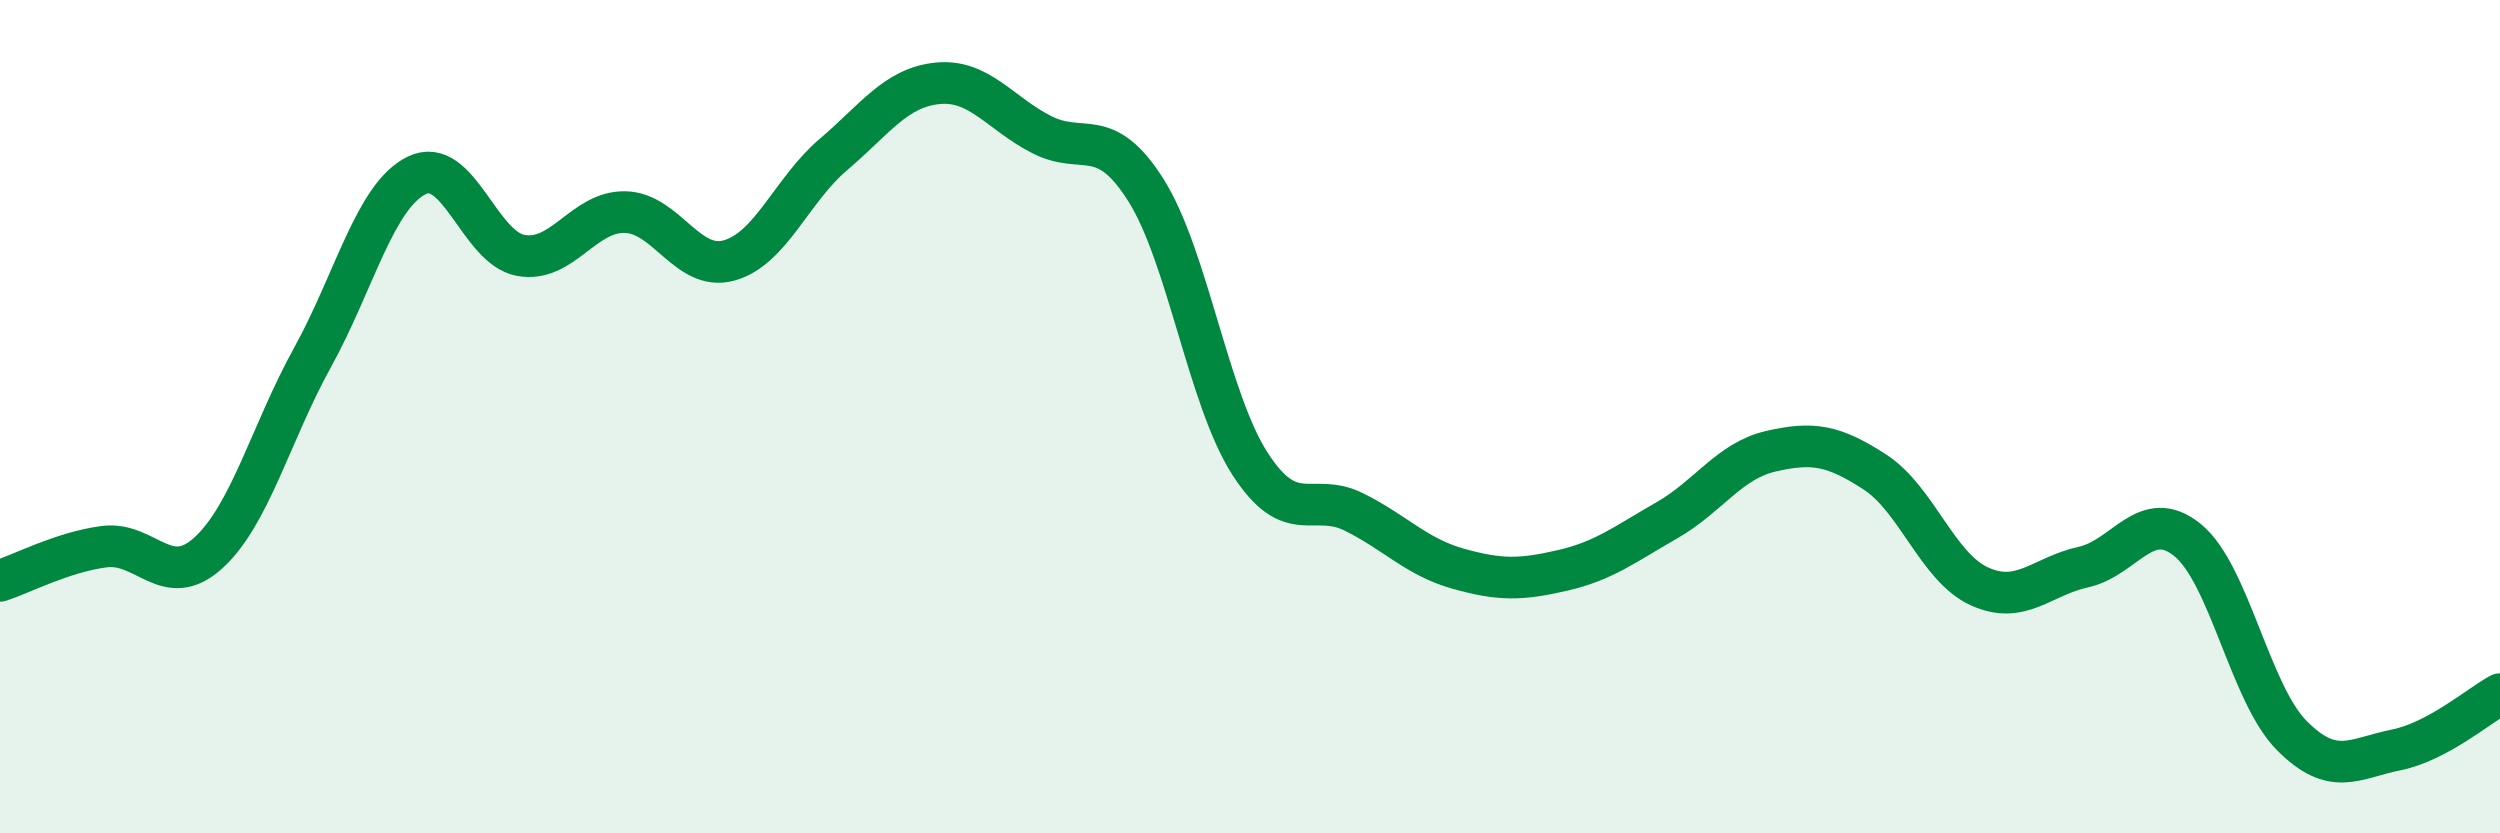 
    <svg width="60" height="20" viewBox="0 0 60 20" xmlns="http://www.w3.org/2000/svg">
      <path
        d="M 0,13.94 C 0.5,13.78 1.5,13.25 2.5,13.12 C 3.5,12.99 4,14.18 5,13.27 C 6,12.36 6.5,10.39 7.5,8.58 C 8.5,6.77 9,4.7 10,4.21 C 11,3.72 11.5,5.95 12.5,6.13 C 13.5,6.31 14,5.07 15,5.09 C 16,5.11 16.5,6.53 17.5,6.25 C 18.5,5.97 19,4.56 20,3.71 C 21,2.86 21.5,2.1 22.5,2 C 23.5,1.9 24,2.72 25,3.23 C 26,3.74 26.5,2.98 27.5,4.56 C 28.5,6.14 29,9.58 30,11.13 C 31,12.68 31.5,11.79 32.5,12.29 C 33.5,12.79 34,13.37 35,13.65 C 36,13.93 36.5,13.92 37.5,13.69 C 38.5,13.46 39,13.06 40,12.49 C 41,11.92 41.5,11.06 42.5,10.83 C 43.5,10.6 44,10.68 45,11.33 C 46,11.98 46.5,13.61 47.5,14.07 C 48.5,14.53 49,13.83 50,13.61 C 51,13.39 51.5,12.15 52.5,12.96 C 53.5,13.77 54,16.64 55,17.65 C 56,18.66 56.5,18.2 57.5,18 C 58.5,17.8 59.5,16.93 60,16.66L60 20L0 20Z"
        fill="#008740"
        opacity="0.1"
        stroke-linecap="round"
        stroke-linejoin="round"
      />
      <path
        d="M 0,13.94 C 0.5,13.78 1.5,13.25 2.5,13.12 C 3.5,12.99 4,14.18 5,13.27 C 6,12.36 6.5,10.39 7.5,8.58 C 8.5,6.77 9,4.7 10,4.21 C 11,3.72 11.5,5.95 12.5,6.13 C 13.5,6.31 14,5.07 15,5.09 C 16,5.11 16.5,6.53 17.5,6.25 C 18.5,5.97 19,4.56 20,3.71 C 21,2.86 21.5,2.1 22.5,2 C 23.5,1.9 24,2.72 25,3.23 C 26,3.74 26.5,2.98 27.5,4.56 C 28.5,6.14 29,9.58 30,11.13 C 31,12.68 31.5,11.79 32.5,12.29 C 33.5,12.79 34,13.37 35,13.65 C 36,13.93 36.5,13.92 37.5,13.69 C 38.5,13.46 39,13.06 40,12.49 C 41,11.92 41.5,11.06 42.5,10.83 C 43.5,10.6 44,10.68 45,11.33 C 46,11.98 46.5,13.61 47.5,14.07 C 48.5,14.53 49,13.83 50,13.61 C 51,13.39 51.5,12.15 52.5,12.96 C 53.5,13.77 54,16.64 55,17.65 C 56,18.66 56.5,18.2 57.5,18 C 58.5,17.8 59.5,16.93 60,16.66"
        stroke="#008740"
        stroke-width="1"
        fill="none"
        stroke-linecap="round"
        stroke-linejoin="round"
      />
    </svg>
  